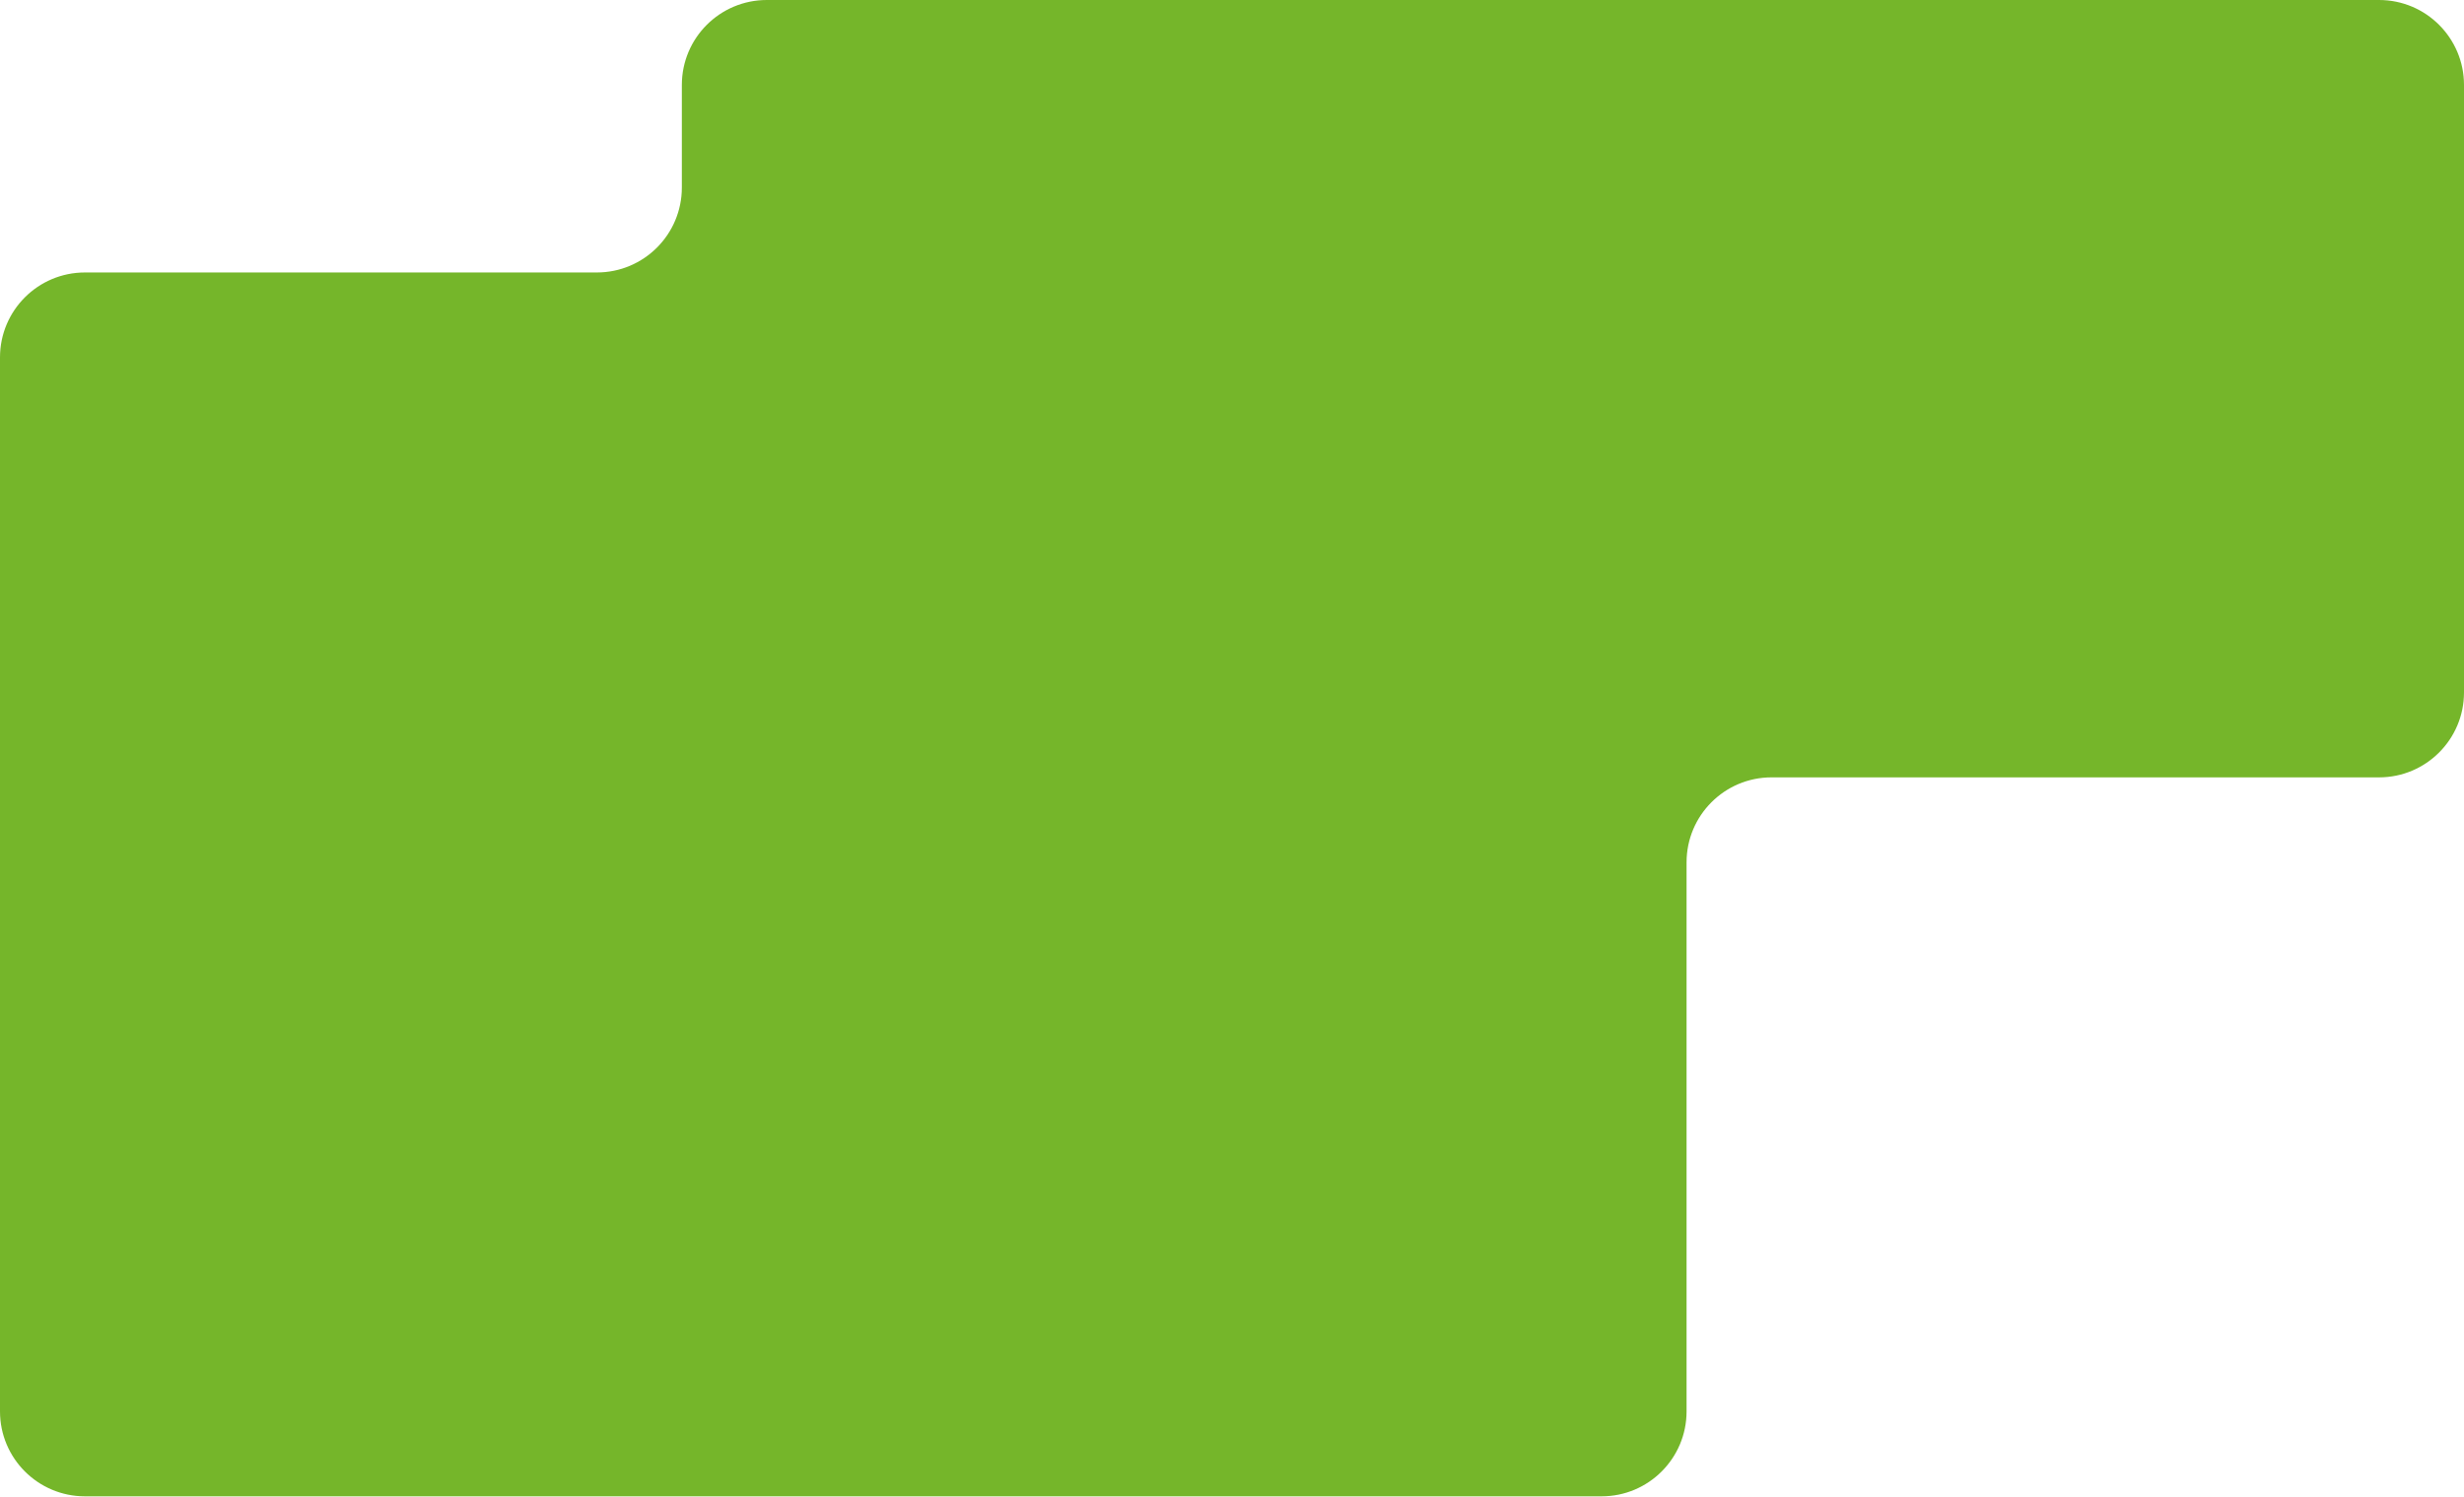 <?xml version="1.0" encoding="UTF-8"?> <svg xmlns="http://www.w3.org/2000/svg" viewBox="0 0 1160.00 705.00" data-guides="{&quot;vertical&quot;:[],&quot;horizontal&quot;:[]}"><defs></defs><path fill="#75b62a" stroke="none" fill-opacity="1" stroke-width="1" stroke-opacity="1" alignment-baseline="baseline" baseline-shift="baseline" id="tSvg187cda28cb6" title="Path 1" d="M321 40C321 17.909 338.909 0 361 0C498.5 0 636 0 773.5 0C889 0 1004.5 0 1120 0C1142.09 0 1160 17.909 1160 40C1160 69.427 1160 98.853 1160 128.28C1160 194.187 1160 260.093 1160 326C1160 348.091 1142.09 366 1120 366C1024.667 366 929.333 366 834 366C811.909 366 794 383.909 794 406C794 492.167 794 578.333 794 664.5C794 686.591 776.091 704.5 754 704.5C516 704.5 278 704.5 40 704.5C17.909 704.5 0 686.591 0 664.5C0 620.167 0 575.833 0 531.5C0 410.427 0 289.353 0 168.28C0 146.189 17.909 128.28 40 128.28C120.333 128.28 200.667 128.28 281 128.28C303.091 128.28 321 110.372 321 88.28C321 72.187 321 56.093 321 40Z"></path></svg> 